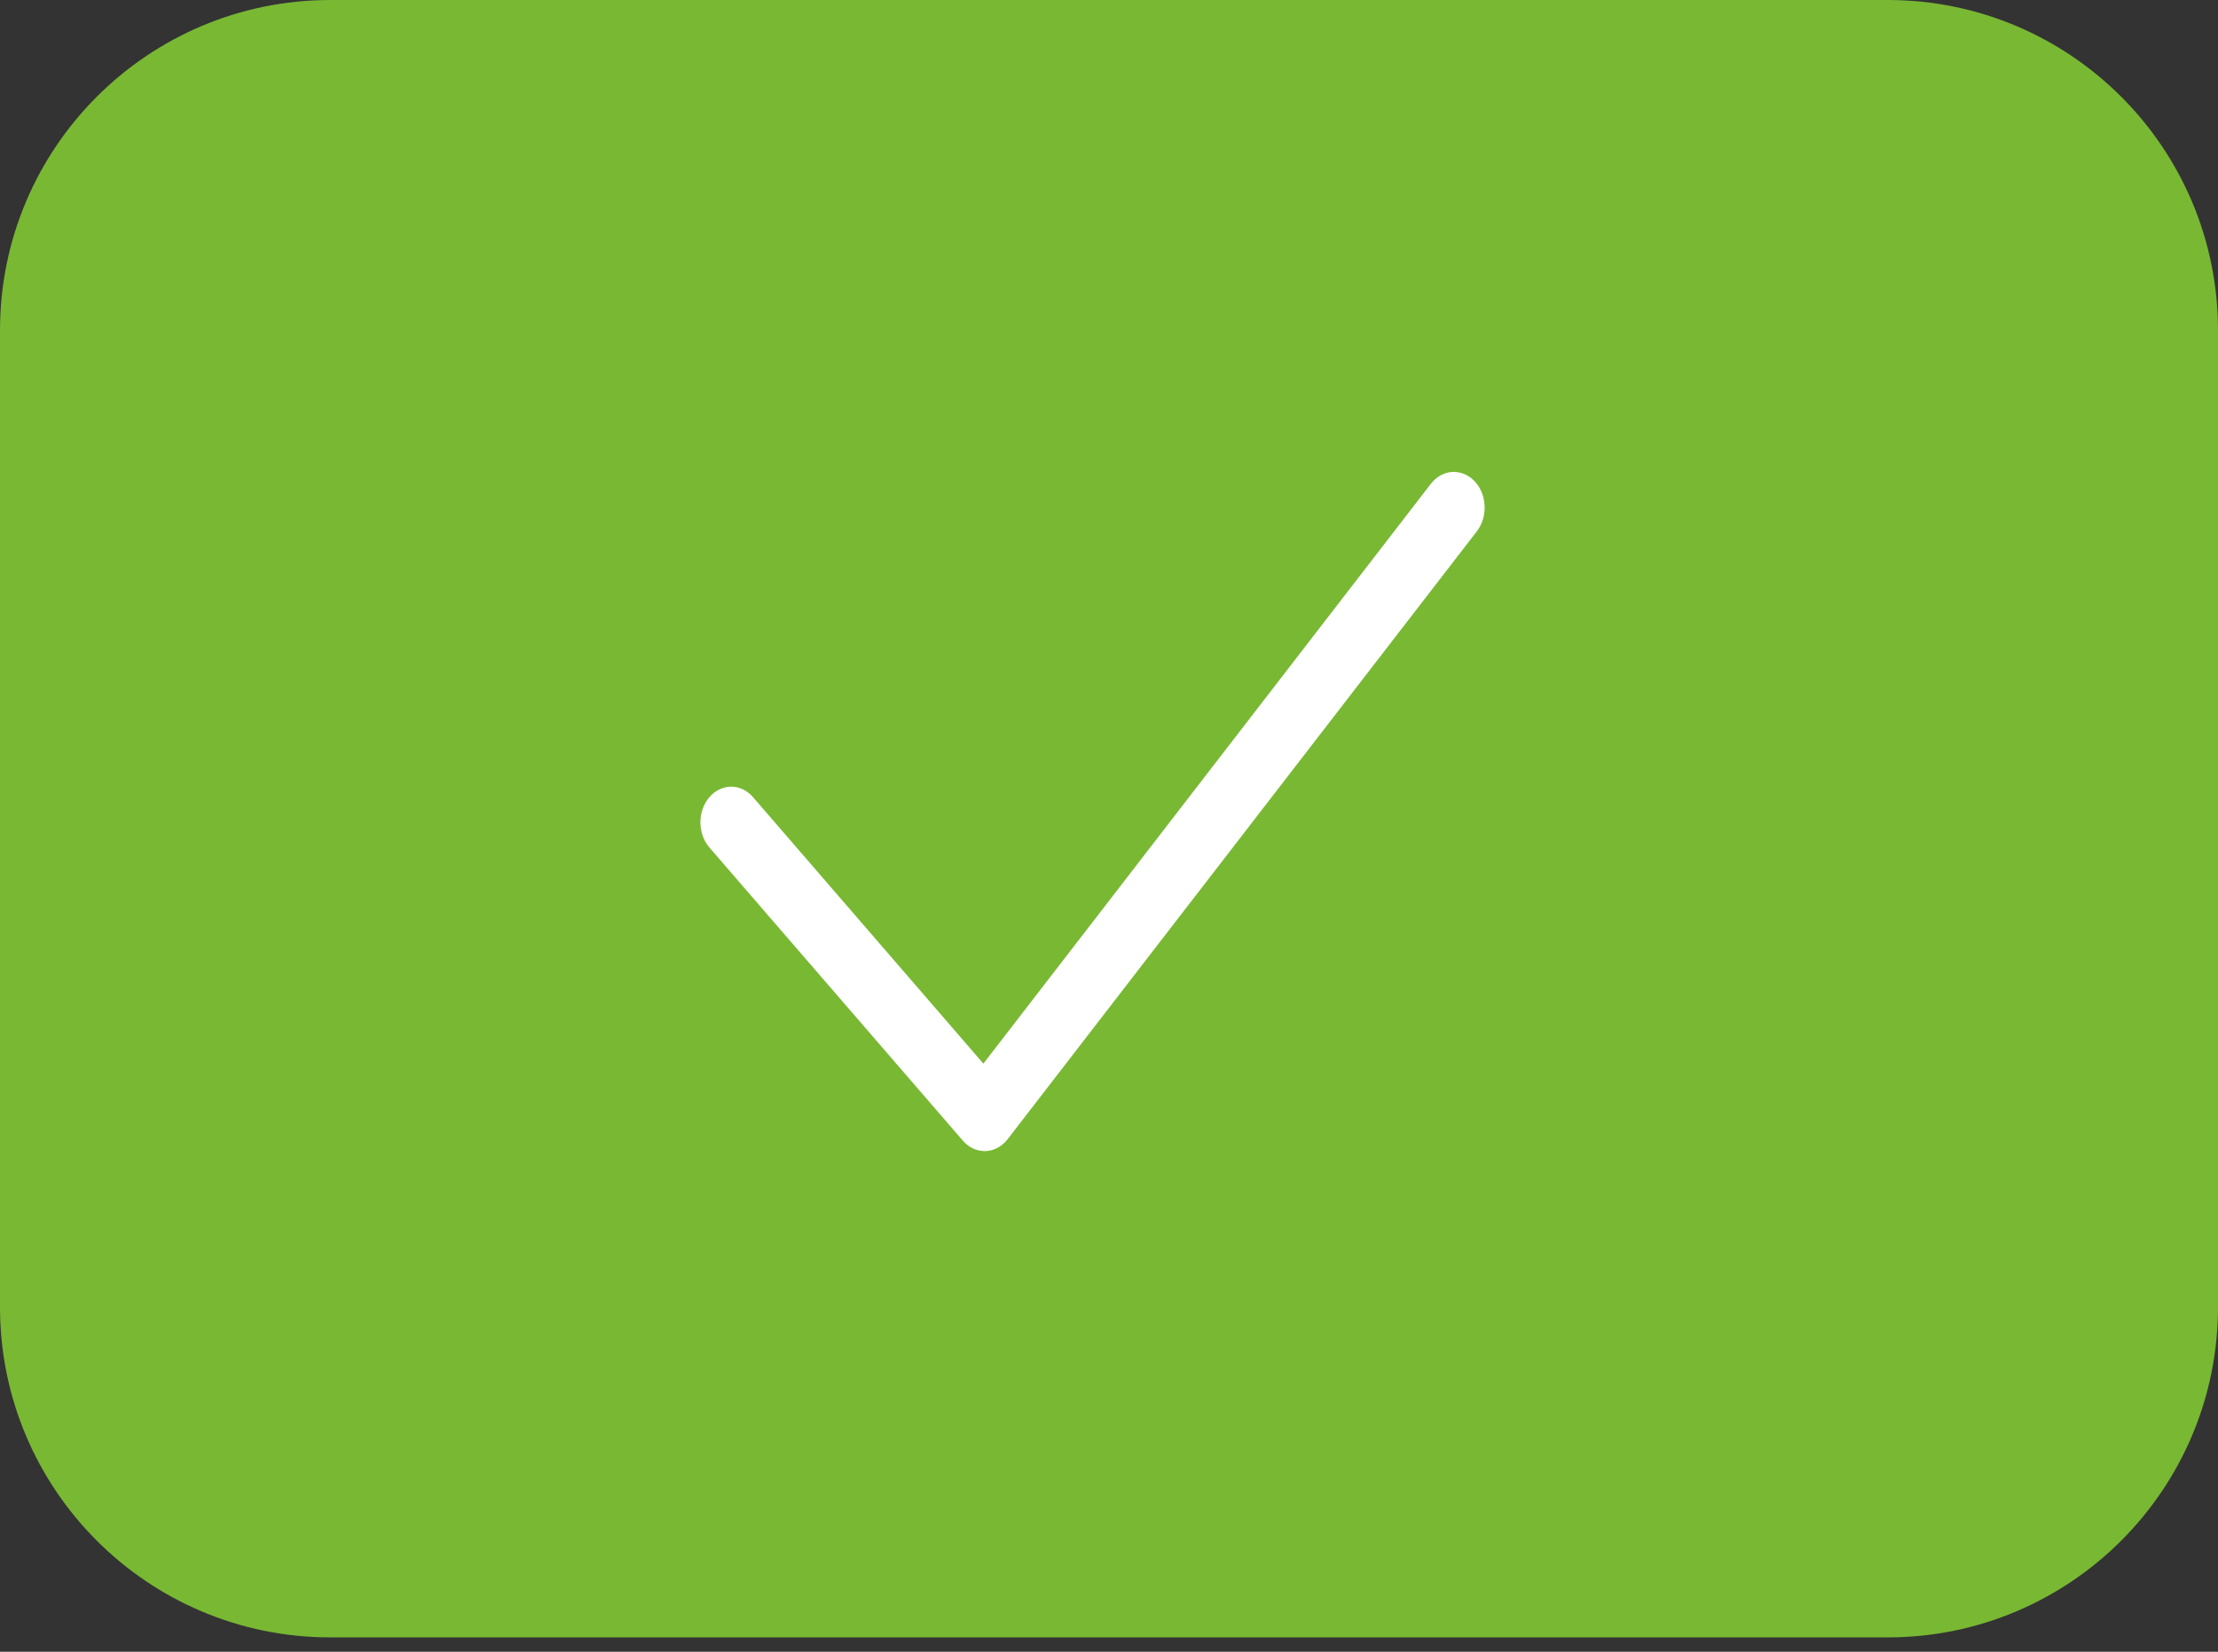 <?xml version="1.0" encoding="UTF-8"?> <svg xmlns="http://www.w3.org/2000/svg" width="47" height="35" viewBox="0 0 47 35" fill="none"><rect x="0" y="0" width="47" height="35" fill="#333333" stroke="none"/> <path d="M0 7C0 3.134 3.134 0 7 0H40C43.866 0 47 3.134 47 7V27.696C47 31.562 43.866 34.696 40 34.696H7C3.134 34.696 0 31.562 0 27.696V7Z" fill="#79B833"></path> <path d="M31.242 10.192C30.973 9.914 30.561 9.941 30.32 10.252L20.838 22.538L15.956 16.891C15.701 16.596 15.288 16.596 15.033 16.891C14.778 17.186 14.778 17.664 15.033 17.959L20.403 24.17C20.526 24.312 20.692 24.391 20.865 24.391C20.871 24.391 20.877 24.391 20.884 24.391C21.063 24.385 21.233 24.294 21.352 24.139L31.295 11.258C31.534 10.947 31.511 10.469 31.242 10.192Z" fill="white"></path> </svg> 